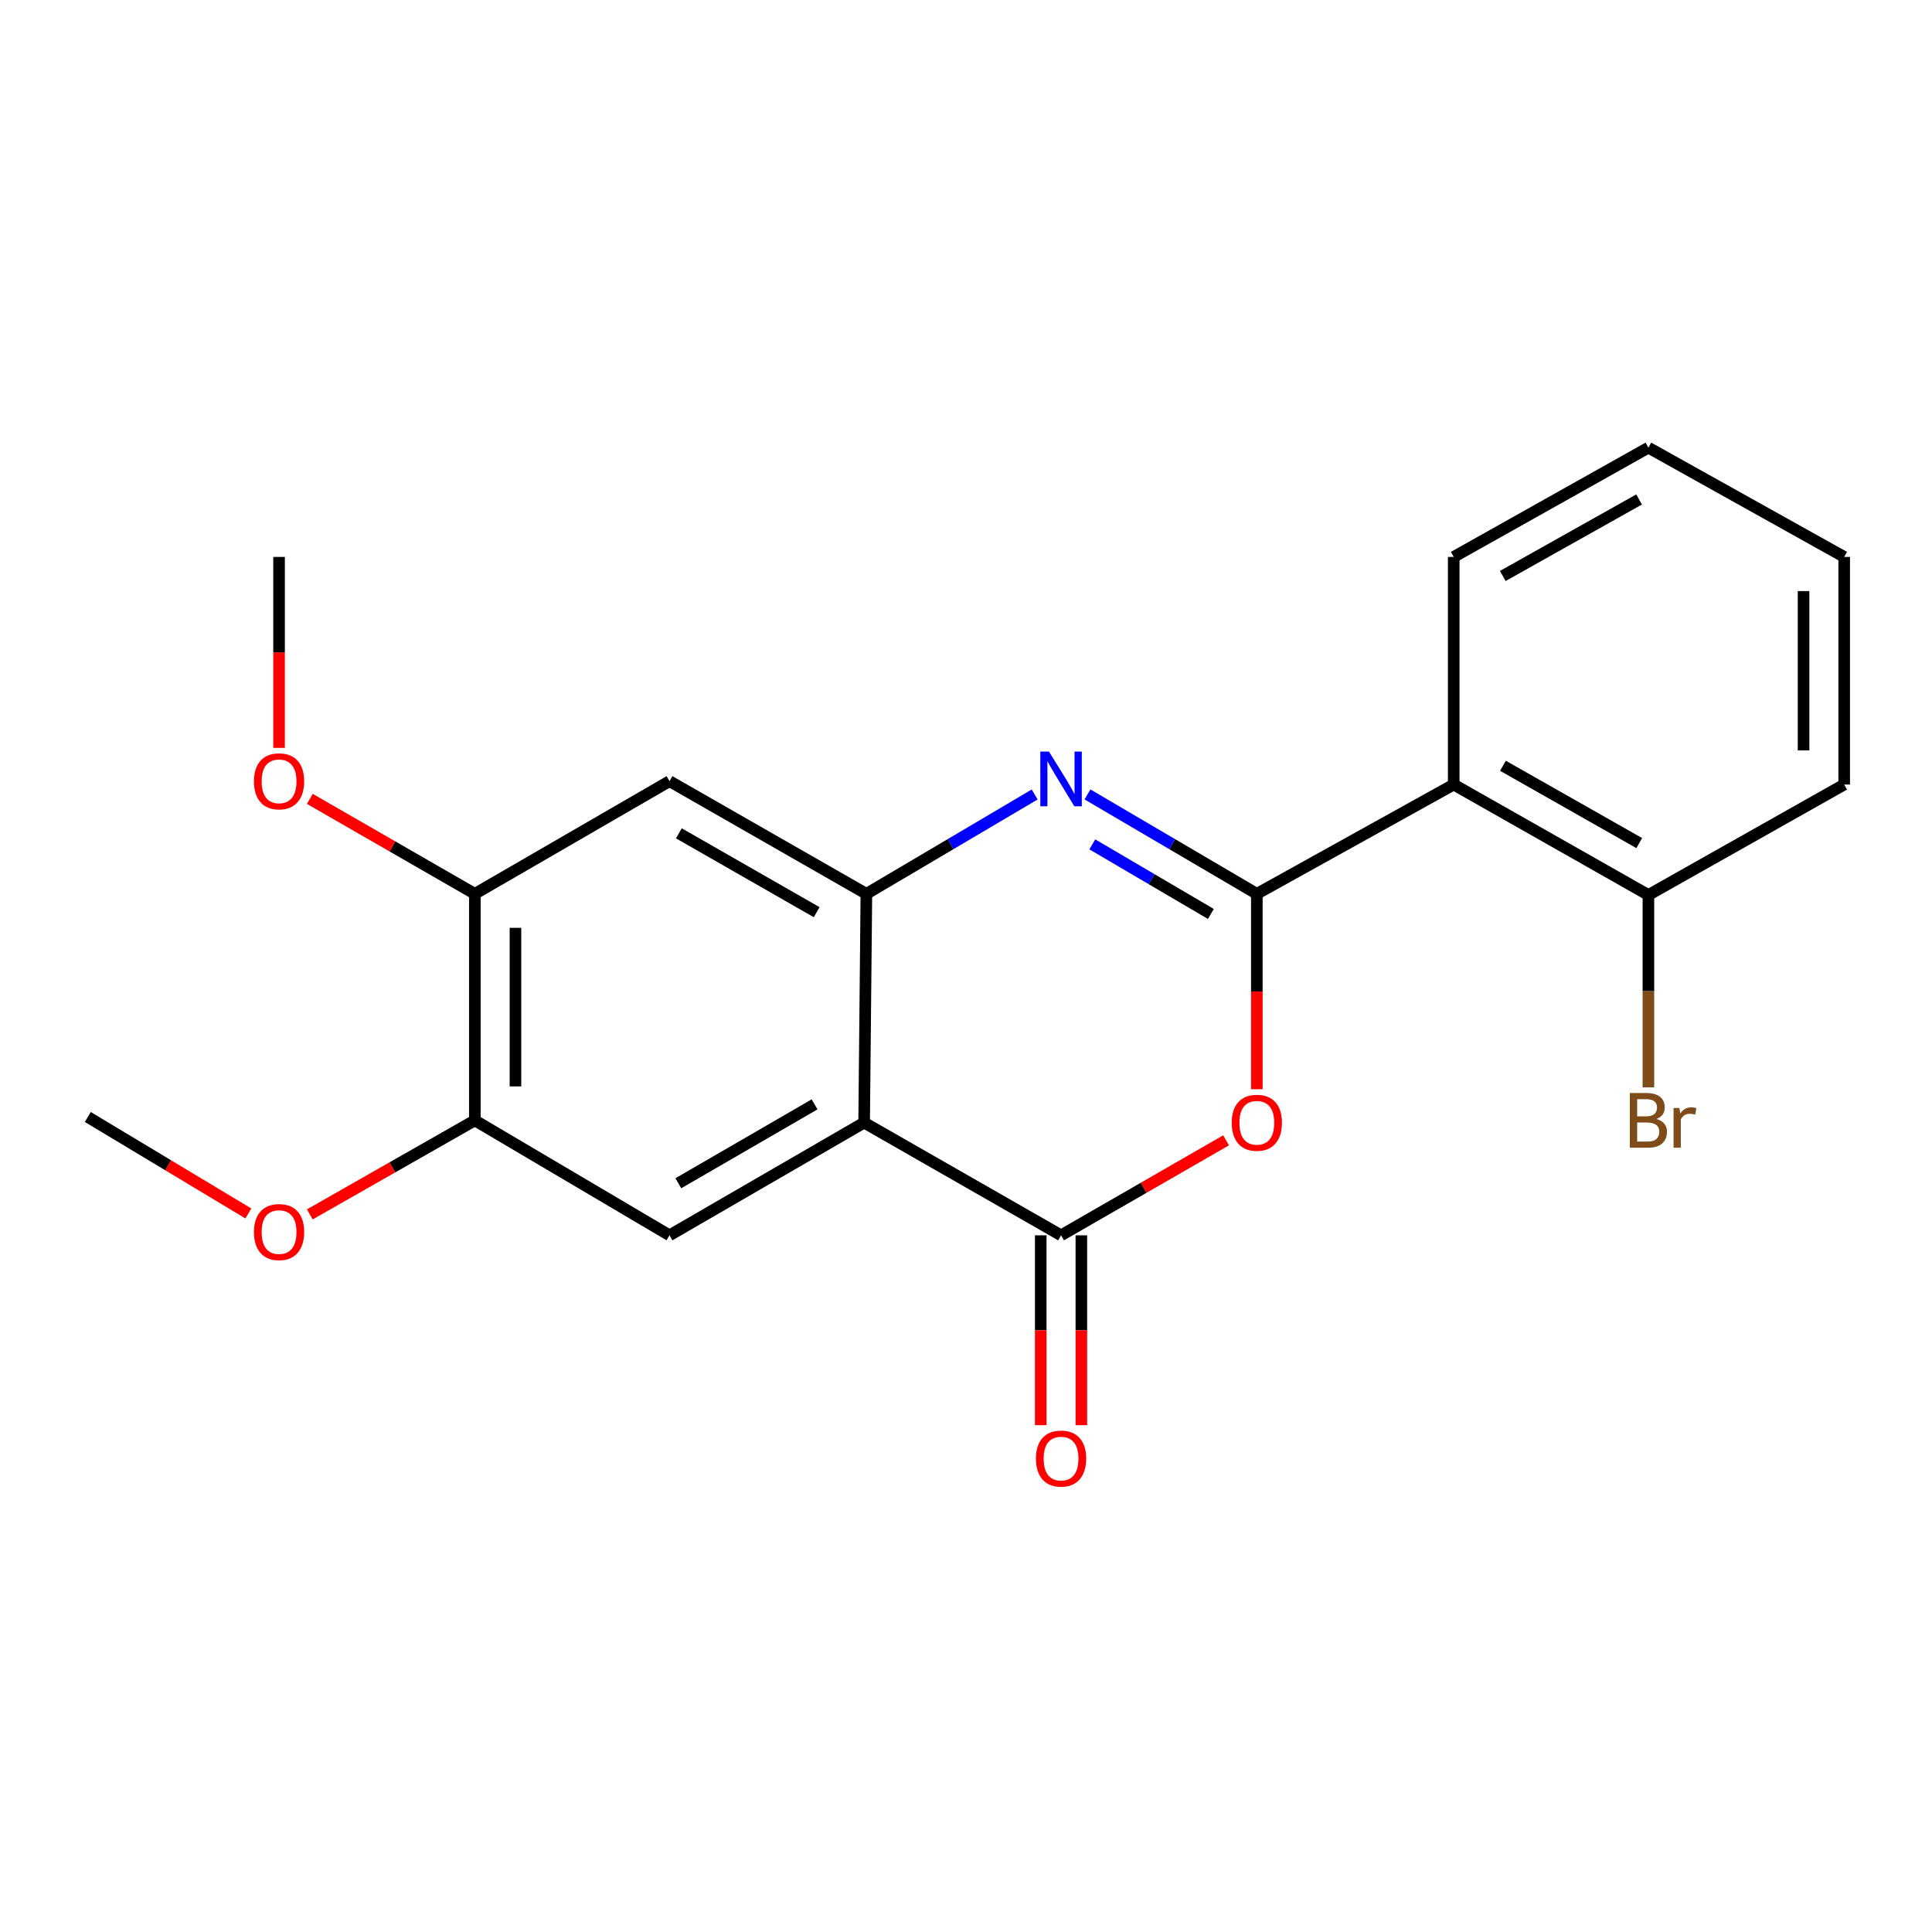 <?xml version='1.0' encoding='iso-8859-1'?>
<svg version='1.1' baseProfile='full'
              xmlns='http://www.w3.org/2000/svg'
                      xmlns:rdkit='http://www.rdkit.org/xml'
                      xmlns:xlink='http://www.w3.org/1999/xlink'
                  xml:space='preserve'
width='1000px' height='1000px' viewBox='0 0 1000 1000'>
<!-- END OF HEADER -->
<rect style='opacity:1.0;fill:#FFFFFF;stroke:none' width='1000' height='1000' x='0' y='0'> </rect>
<path class='bond-0' d='M 650.534,462.651 L 606.706,436.921' style='fill:none;fill-rule:evenodd;stroke:#000000;stroke-width:6px;stroke-linecap:butt;stroke-linejoin:miter;stroke-opacity:1' />
<path class='bond-0' d='M 606.706,436.921 L 562.878,411.19' style='fill:none;fill-rule:evenodd;stroke:#0000FF;stroke-width:6px;stroke-linecap:butt;stroke-linejoin:miter;stroke-opacity:1' />
<path class='bond-0' d='M 626.74,473.064 L 596.061,455.053' style='fill:none;fill-rule:evenodd;stroke:#000000;stroke-width:6px;stroke-linecap:butt;stroke-linejoin:miter;stroke-opacity:1' />
<path class='bond-0' d='M 596.061,455.053 L 565.382,437.041' style='fill:none;fill-rule:evenodd;stroke:#0000FF;stroke-width:6px;stroke-linecap:butt;stroke-linejoin:miter;stroke-opacity:1' />
<path class='bond-2' d='M 650.534,462.651 L 650.534,513.217' style='fill:none;fill-rule:evenodd;stroke:#000000;stroke-width:6px;stroke-linecap:butt;stroke-linejoin:miter;stroke-opacity:1' />
<path class='bond-2' d='M 650.534,513.217 L 650.534,563.782' style='fill:none;fill-rule:evenodd;stroke:#FF0000;stroke-width:6px;stroke-linecap:butt;stroke-linejoin:miter;stroke-opacity:1' />
<path class='bond-5' d='M 650.534,462.651 L 752.44,406.08' style='fill:none;fill-rule:evenodd;stroke:#000000;stroke-width:6px;stroke-linecap:butt;stroke-linejoin:miter;stroke-opacity:1' />
<path class='bond-4' d='M 535.535,411.228 L 491.988,436.94' style='fill:none;fill-rule:evenodd;stroke:#0000FF;stroke-width:6px;stroke-linecap:butt;stroke-linejoin:miter;stroke-opacity:1' />
<path class='bond-4' d='M 491.988,436.94 L 448.44,462.651' style='fill:none;fill-rule:evenodd;stroke:#000000;stroke-width:6px;stroke-linecap:butt;stroke-linejoin:miter;stroke-opacity:1' />
<path class='bond-1' d='M 447.272,581.062 L 549.201,639.398' style='fill:none;fill-rule:evenodd;stroke:#000000;stroke-width:6px;stroke-linecap:butt;stroke-linejoin:miter;stroke-opacity:1' />
<path class='bond-6' d='M 447.272,581.062 L 346.534,639.398' style='fill:none;fill-rule:evenodd;stroke:#000000;stroke-width:6px;stroke-linecap:butt;stroke-linejoin:miter;stroke-opacity:1' />
<path class='bond-6' d='M 421.624,571.617 L 351.108,612.452' style='fill:none;fill-rule:evenodd;stroke:#000000;stroke-width:6px;stroke-linecap:butt;stroke-linejoin:miter;stroke-opacity:1' />
<path class='bond-21' d='M 447.272,581.062 L 448.44,462.651' style='fill:none;fill-rule:evenodd;stroke:#000000;stroke-width:6px;stroke-linecap:butt;stroke-linejoin:miter;stroke-opacity:1' />
<path class='bond-3' d='M 634.611,590.229 L 591.906,614.813' style='fill:none;fill-rule:evenodd;stroke:#FF0000;stroke-width:6px;stroke-linecap:butt;stroke-linejoin:miter;stroke-opacity:1' />
<path class='bond-3' d='M 591.906,614.813 L 549.201,639.398' style='fill:none;fill-rule:evenodd;stroke:#000000;stroke-width:6px;stroke-linecap:butt;stroke-linejoin:miter;stroke-opacity:1' />
<path class='bond-10' d='M 538.688,639.398 L 538.688,688.534' style='fill:none;fill-rule:evenodd;stroke:#000000;stroke-width:6px;stroke-linecap:butt;stroke-linejoin:miter;stroke-opacity:1' />
<path class='bond-10' d='M 538.688,688.534 L 538.688,737.67' style='fill:none;fill-rule:evenodd;stroke:#FF0000;stroke-width:6px;stroke-linecap:butt;stroke-linejoin:miter;stroke-opacity:1' />
<path class='bond-10' d='M 559.714,639.398 L 559.714,688.534' style='fill:none;fill-rule:evenodd;stroke:#000000;stroke-width:6px;stroke-linecap:butt;stroke-linejoin:miter;stroke-opacity:1' />
<path class='bond-10' d='M 559.714,688.534 L 559.714,737.67' style='fill:none;fill-rule:evenodd;stroke:#FF0000;stroke-width:6px;stroke-linecap:butt;stroke-linejoin:miter;stroke-opacity:1' />
<path class='bond-7' d='M 448.44,462.651 L 346.534,404.328' style='fill:none;fill-rule:evenodd;stroke:#000000;stroke-width:6px;stroke-linecap:butt;stroke-linejoin:miter;stroke-opacity:1' />
<path class='bond-7' d='M 422.71,472.151 L 351.376,431.325' style='fill:none;fill-rule:evenodd;stroke:#000000;stroke-width:6px;stroke-linecap:butt;stroke-linejoin:miter;stroke-opacity:1' />
<path class='bond-11' d='M 752.44,406.08 L 853.212,463.247' style='fill:none;fill-rule:evenodd;stroke:#000000;stroke-width:6px;stroke-linecap:butt;stroke-linejoin:miter;stroke-opacity:1' />
<path class='bond-11' d='M 777.93,396.367 L 848.471,436.384' style='fill:none;fill-rule:evenodd;stroke:#000000;stroke-width:6px;stroke-linecap:butt;stroke-linejoin:miter;stroke-opacity:1' />
<path class='bond-15' d='M 752.44,406.08 L 752.44,288.265' style='fill:none;fill-rule:evenodd;stroke:#000000;stroke-width:6px;stroke-linecap:butt;stroke-linejoin:miter;stroke-opacity:1' />
<path class='bond-8' d='M 346.534,639.398 L 245.773,579.906' style='fill:none;fill-rule:evenodd;stroke:#000000;stroke-width:6px;stroke-linecap:butt;stroke-linejoin:miter;stroke-opacity:1' />
<path class='bond-9' d='M 346.534,404.328 L 245.773,462.651' style='fill:none;fill-rule:evenodd;stroke:#000000;stroke-width:6px;stroke-linecap:butt;stroke-linejoin:miter;stroke-opacity:1' />
<path class='bond-13' d='M 245.773,579.906 L 203.064,604.237' style='fill:none;fill-rule:evenodd;stroke:#000000;stroke-width:6px;stroke-linecap:butt;stroke-linejoin:miter;stroke-opacity:1' />
<path class='bond-13' d='M 203.064,604.237 L 160.356,628.567' style='fill:none;fill-rule:evenodd;stroke:#FF0000;stroke-width:6px;stroke-linecap:butt;stroke-linejoin:miter;stroke-opacity:1' />
<path class='bond-23' d='M 245.773,579.906 L 245.773,462.651' style='fill:none;fill-rule:evenodd;stroke:#000000;stroke-width:6px;stroke-linecap:butt;stroke-linejoin:miter;stroke-opacity:1' />
<path class='bond-23' d='M 266.799,562.318 L 266.799,480.24' style='fill:none;fill-rule:evenodd;stroke:#000000;stroke-width:6px;stroke-linecap:butt;stroke-linejoin:miter;stroke-opacity:1' />
<path class='bond-14' d='M 245.773,462.651 L 203.068,438.072' style='fill:none;fill-rule:evenodd;stroke:#000000;stroke-width:6px;stroke-linecap:butt;stroke-linejoin:miter;stroke-opacity:1' />
<path class='bond-14' d='M 203.068,438.072 L 160.363,413.493' style='fill:none;fill-rule:evenodd;stroke:#FF0000;stroke-width:6px;stroke-linecap:butt;stroke-linejoin:miter;stroke-opacity:1' />
<path class='bond-12' d='M 853.212,463.247 L 853.212,513.038' style='fill:none;fill-rule:evenodd;stroke:#000000;stroke-width:6px;stroke-linecap:butt;stroke-linejoin:miter;stroke-opacity:1' />
<path class='bond-12' d='M 853.212,513.038 L 853.212,562.83' style='fill:none;fill-rule:evenodd;stroke:#7F4C19;stroke-width:6px;stroke-linecap:butt;stroke-linejoin:miter;stroke-opacity:1' />
<path class='bond-16' d='M 853.212,463.247 L 954.545,406.08' style='fill:none;fill-rule:evenodd;stroke:#000000;stroke-width:6px;stroke-linecap:butt;stroke-linejoin:miter;stroke-opacity:1' />
<path class='bond-17' d='M 128.553,628.087 L 87.004,603.121' style='fill:none;fill-rule:evenodd;stroke:#FF0000;stroke-width:6px;stroke-linecap:butt;stroke-linejoin:miter;stroke-opacity:1' />
<path class='bond-17' d='M 87.004,603.121 L 45.455,578.154' style='fill:none;fill-rule:evenodd;stroke:#000000;stroke-width:6px;stroke-linecap:butt;stroke-linejoin:miter;stroke-opacity:1' />
<path class='bond-18' d='M 144.44,387.106 L 144.44,337.686' style='fill:none;fill-rule:evenodd;stroke:#FF0000;stroke-width:6px;stroke-linecap:butt;stroke-linejoin:miter;stroke-opacity:1' />
<path class='bond-18' d='M 144.44,337.686 L 144.44,288.265' style='fill:none;fill-rule:evenodd;stroke:#000000;stroke-width:6px;stroke-linecap:butt;stroke-linejoin:miter;stroke-opacity:1' />
<path class='bond-19' d='M 752.44,288.265 L 853.212,231.705' style='fill:none;fill-rule:evenodd;stroke:#000000;stroke-width:6px;stroke-linecap:butt;stroke-linejoin:miter;stroke-opacity:1' />
<path class='bond-19' d='M 777.846,298.116 L 848.387,258.524' style='fill:none;fill-rule:evenodd;stroke:#000000;stroke-width:6px;stroke-linecap:butt;stroke-linejoin:miter;stroke-opacity:1' />
<path class='bond-22' d='M 954.545,406.08 L 954.545,288.265' style='fill:none;fill-rule:evenodd;stroke:#000000;stroke-width:6px;stroke-linecap:butt;stroke-linejoin:miter;stroke-opacity:1' />
<path class='bond-22' d='M 933.52,388.408 L 933.52,305.937' style='fill:none;fill-rule:evenodd;stroke:#000000;stroke-width:6px;stroke-linecap:butt;stroke-linejoin:miter;stroke-opacity:1' />
<path class='bond-20' d='M 853.212,231.705 L 954.545,288.265' style='fill:none;fill-rule:evenodd;stroke:#000000;stroke-width:6px;stroke-linecap:butt;stroke-linejoin:miter;stroke-opacity:1' />
<path  class='atom-1' d='M 542.941 389
L 552.221 404
Q 553.141 405.48, 554.621 408.16
Q 556.101 410.84, 556.181 411
L 556.181 389
L 559.941 389
L 559.941 417.32
L 556.061 417.32
L 546.101 400.92
Q 544.941 399, 543.701 396.8
Q 542.501 394.6, 542.141 393.92
L 542.141 417.32
L 538.461 417.32
L 538.461 389
L 542.941 389
' fill='#0000FF'/>
<path  class='atom-3' d='M 637.534 581.142
Q 637.534 574.342, 640.894 570.542
Q 644.254 566.742, 650.534 566.742
Q 656.814 566.742, 660.174 570.542
Q 663.534 574.342, 663.534 581.142
Q 663.534 588.022, 660.134 591.942
Q 656.734 595.822, 650.534 595.822
Q 644.294 595.822, 640.894 591.942
Q 637.534 588.062, 637.534 581.142
M 650.534 592.622
Q 654.854 592.622, 657.174 589.742
Q 659.534 586.822, 659.534 581.142
Q 659.534 575.582, 657.174 572.782
Q 654.854 569.942, 650.534 569.942
Q 646.214 569.942, 643.854 572.742
Q 641.534 575.542, 641.534 581.142
Q 641.534 586.862, 643.854 589.742
Q 646.214 592.622, 650.534 592.622
' fill='#FF0000'/>
<path  class='atom-11' d='M 536.201 754.957
Q 536.201 748.157, 539.561 744.357
Q 542.921 740.557, 549.201 740.557
Q 555.481 740.557, 558.841 744.357
Q 562.201 748.157, 562.201 754.957
Q 562.201 761.837, 558.801 765.757
Q 555.401 769.637, 549.201 769.637
Q 542.961 769.637, 539.561 765.757
Q 536.201 761.877, 536.201 754.957
M 549.201 766.437
Q 553.521 766.437, 555.841 763.557
Q 558.201 760.637, 558.201 754.957
Q 558.201 749.397, 555.841 746.597
Q 553.521 743.757, 549.201 743.757
Q 544.881 743.757, 542.521 746.557
Q 540.201 749.357, 540.201 754.957
Q 540.201 760.677, 542.521 763.557
Q 544.881 766.437, 549.201 766.437
' fill='#FF0000'/>
<path  class='atom-13' d='M 857.352 579.186
Q 860.072 579.946, 861.432 581.626
Q 862.832 583.266, 862.832 585.706
Q 862.832 589.626, 860.312 591.866
Q 857.832 594.066, 853.112 594.066
L 843.592 594.066
L 843.592 565.746
L 851.952 565.746
Q 856.792 565.746, 859.232 567.706
Q 861.672 569.666, 861.672 573.266
Q 861.672 577.546, 857.352 579.186
M 847.392 568.946
L 847.392 577.826
L 851.952 577.826
Q 854.752 577.826, 856.192 576.706
Q 857.672 575.546, 857.672 573.266
Q 857.672 568.946, 851.952 568.946
L 847.392 568.946
M 853.112 590.866
Q 855.872 590.866, 857.352 589.546
Q 858.832 588.226, 858.832 585.706
Q 858.832 583.386, 857.192 582.226
Q 855.592 581.026, 852.512 581.026
L 847.392 581.026
L 847.392 590.866
L 853.112 590.866
' fill='#7F4C19'/>
<path  class='atom-13' d='M 869.272 573.506
L 869.712 576.346
Q 871.872 573.146, 875.392 573.146
Q 876.512 573.146, 878.032 573.546
L 877.432 576.906
Q 875.712 576.506, 874.752 576.506
Q 873.072 576.506, 871.952 577.186
Q 870.872 577.826, 869.992 579.386
L 869.992 594.066
L 866.232 594.066
L 866.232 573.506
L 869.272 573.506
' fill='#7F4C19'/>
<path  class='atom-14' d='M 131.44 637.714
Q 131.44 630.914, 134.8 627.114
Q 138.16 623.314, 144.44 623.314
Q 150.72 623.314, 154.08 627.114
Q 157.44 630.914, 157.44 637.714
Q 157.44 644.594, 154.04 648.514
Q 150.64 652.394, 144.44 652.394
Q 138.2 652.394, 134.8 648.514
Q 131.44 644.634, 131.44 637.714
M 144.44 649.194
Q 148.76 649.194, 151.08 646.314
Q 153.44 643.394, 153.44 637.714
Q 153.44 632.154, 151.08 629.354
Q 148.76 626.514, 144.44 626.514
Q 140.12 626.514, 137.76 629.314
Q 135.44 632.114, 135.44 637.714
Q 135.44 643.434, 137.76 646.314
Q 140.12 649.194, 144.44 649.194
' fill='#FF0000'/>
<path  class='atom-15' d='M 131.44 404.408
Q 131.44 397.608, 134.8 393.808
Q 138.16 390.008, 144.44 390.008
Q 150.72 390.008, 154.08 393.808
Q 157.44 397.608, 157.44 404.408
Q 157.44 411.288, 154.04 415.208
Q 150.64 419.088, 144.44 419.088
Q 138.2 419.088, 134.8 415.208
Q 131.44 411.328, 131.44 404.408
M 144.44 415.888
Q 148.76 415.888, 151.08 413.008
Q 153.44 410.088, 153.44 404.408
Q 153.44 398.848, 151.08 396.048
Q 148.76 393.208, 144.44 393.208
Q 140.12 393.208, 137.76 396.008
Q 135.44 398.808, 135.44 404.408
Q 135.44 410.128, 137.76 413.008
Q 140.12 415.888, 144.44 415.888
' fill='#FF0000'/>
</svg>
